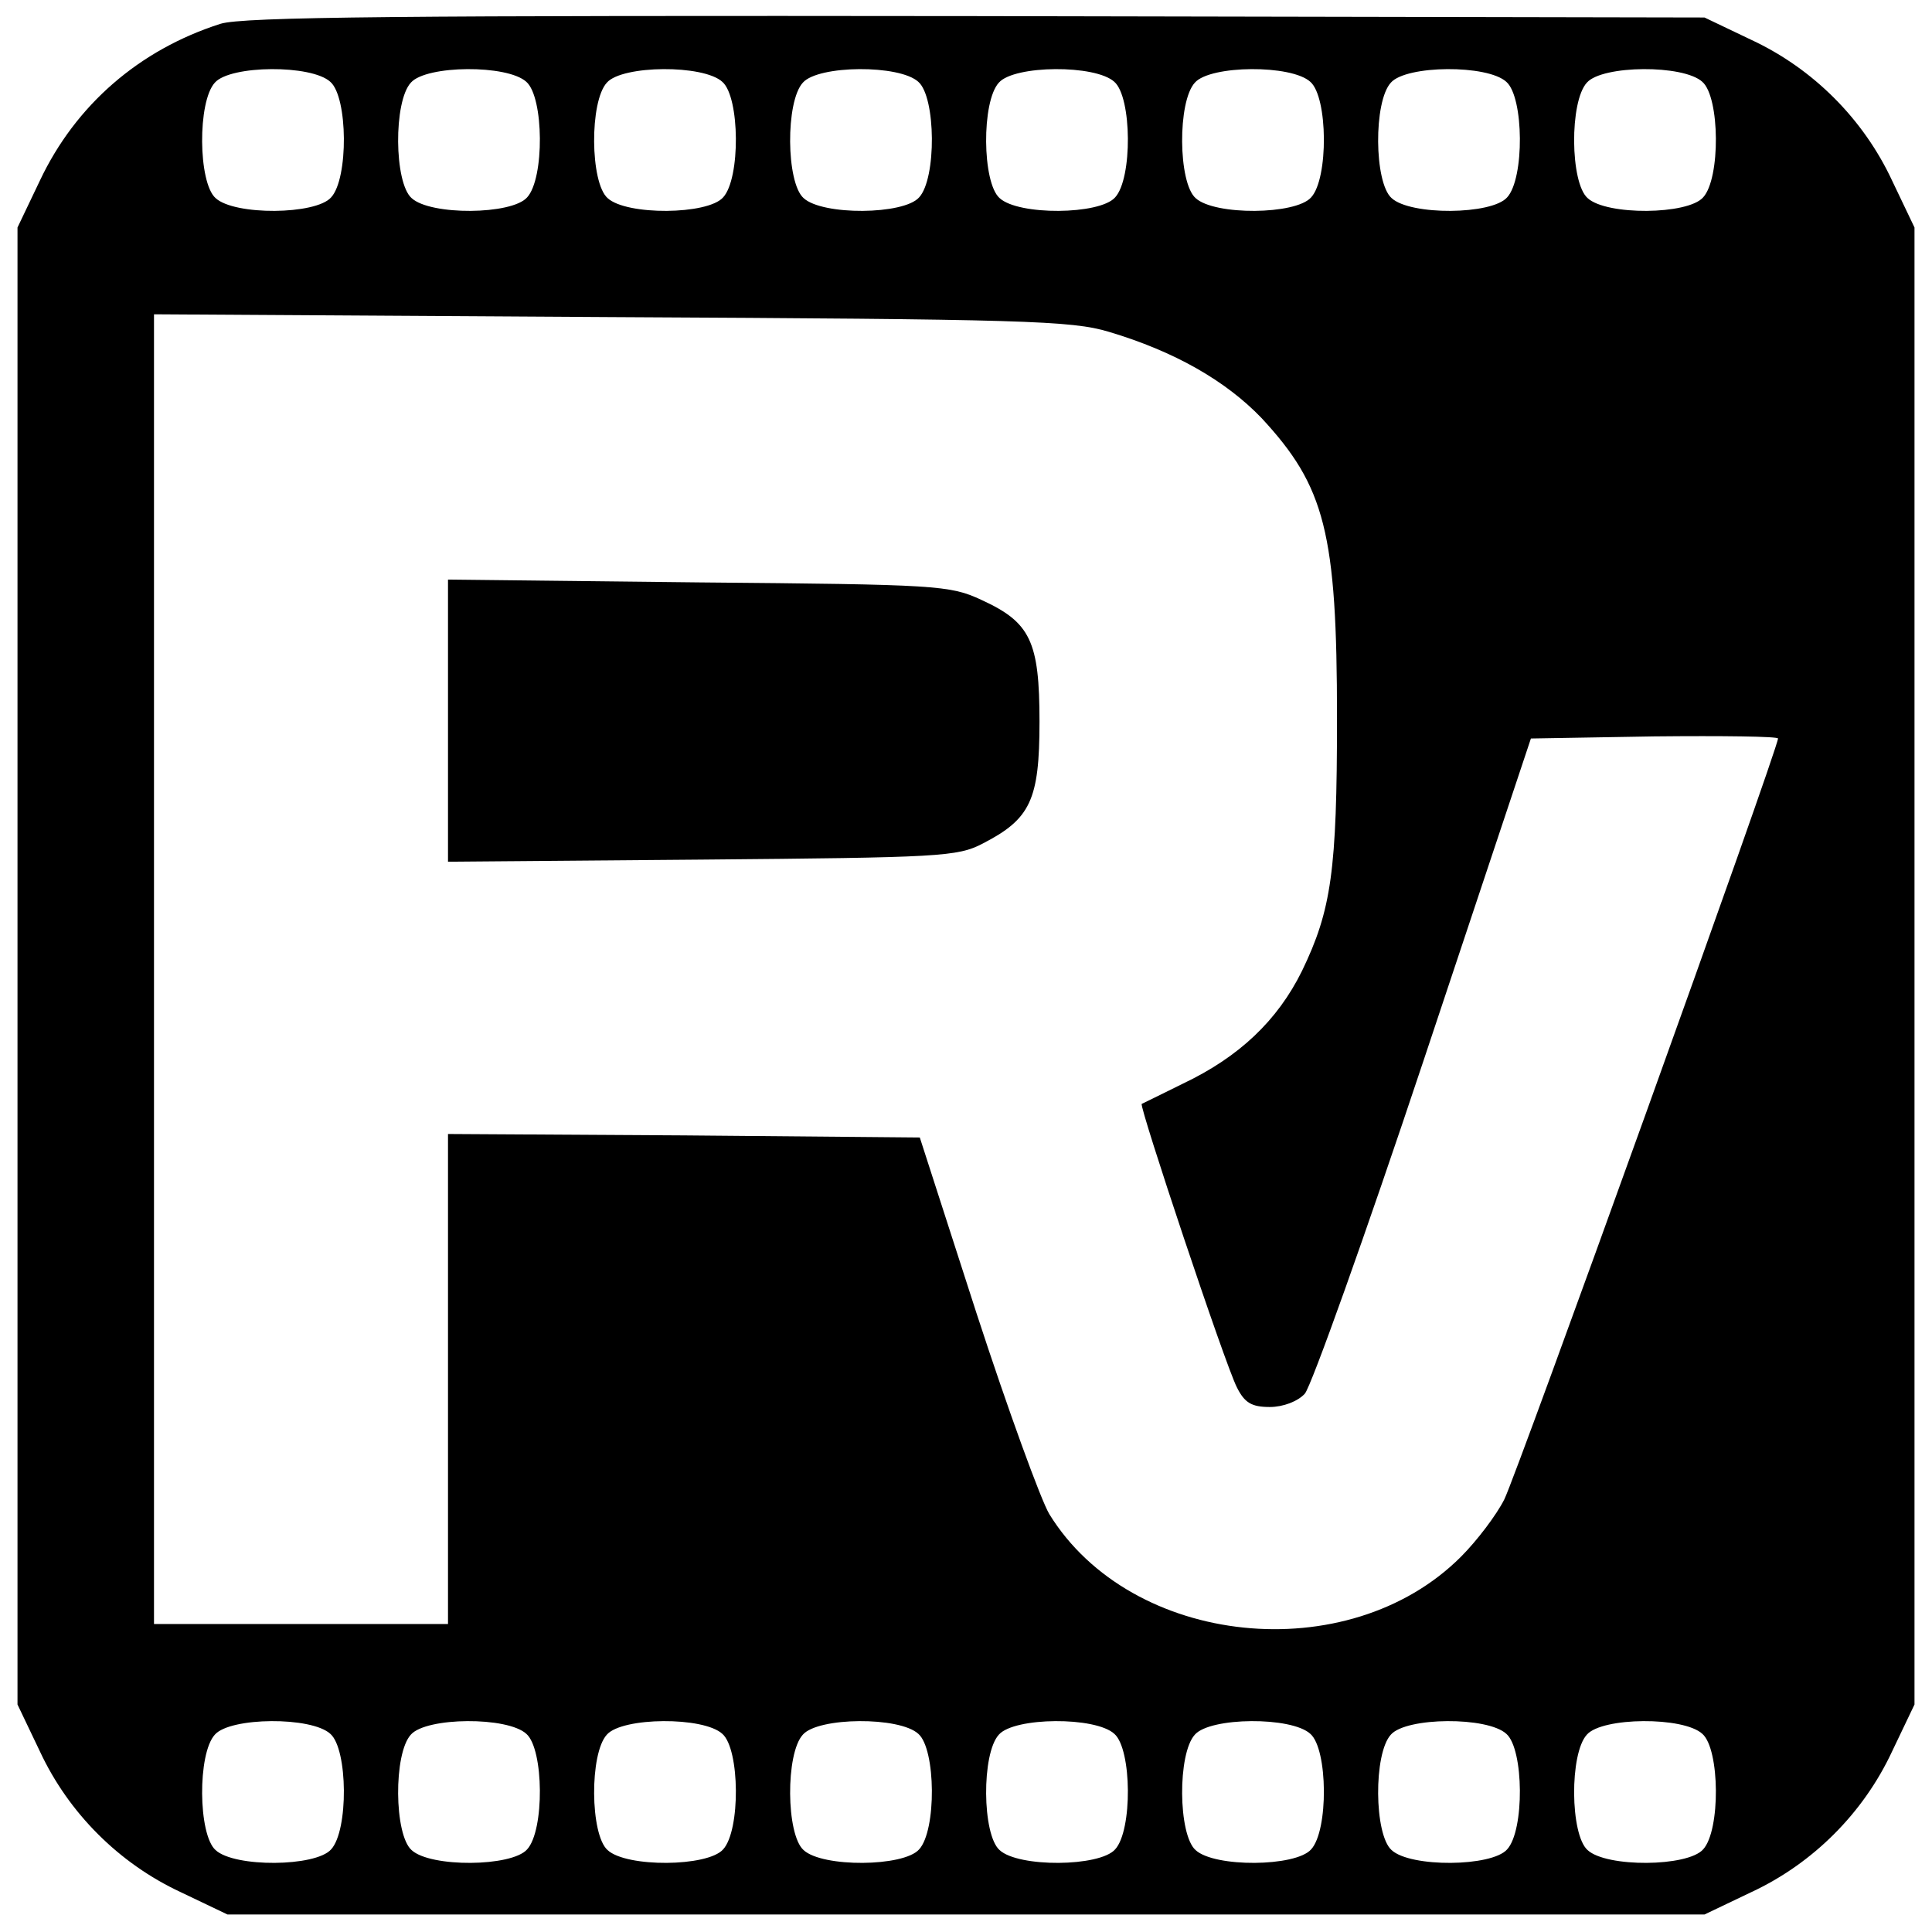 <svg version="1" xmlns="http://www.w3.org/2000/svg" width="368" height="368" viewBox="0 0 276 276"><path d="M31.5 3.4C19.9 7.1 10.8 15 5.7 25.8l-3.2 6.7v211l3.2 6.7c4.1 8.8 11.3 16 20.1 20.1l6.7 3.2h211l6.7-3.2c8.8-4.1 16-11.3 20.1-20.1l3.2-6.7v-211l-3.2-6.7c-4.1-8.8-11.3-16-20.1-20.1l-6.7-3.2-104-.2c-82.1-.1-104.8.1-108 1.1zm15.7 8.3c2.5 2.2 2.6 13.8.1 16.5-2.2 2.5-13.8 2.6-16.5.1-2.5-2.2-2.6-13.8-.1-16.5 2.2-2.5 13.8-2.6 16.5-.1zm28 0c2.5 2.2 2.6 13.8.1 16.5-2.2 2.5-13.8 2.6-16.5.1-2.5-2.2-2.6-13.8-.1-16.5 2.2-2.5 13.8-2.6 16.5-.1zm28 0c2.5 2.2 2.6 13.8.1 16.5-2.2 2.5-13.8 2.6-16.5.1-2.5-2.2-2.6-13.8-.1-16.5 2.2-2.5 13.8-2.6 16.5-.1zm28 0c2.5 2.2 2.6 13.8.1 16.5-2.2 2.5-13.8 2.6-16.5.1-2.5-2.2-2.6-13.8-.1-16.5 2.2-2.5 13.8-2.6 16.5-.1zm28 0c2.5 2.2 2.6 13.8.1 16.5-2.2 2.5-13.8 2.6-16.5.1-2.5-2.2-2.6-13.8-.1-16.5 2.2-2.5 13.8-2.6 16.5-.1zm28 0c2.5 2.2 2.6 13.8.1 16.5-2.2 2.5-13.8 2.6-16.5.1-2.5-2.2-2.6-13.8-.1-16.5 2.2-2.5 13.8-2.6 16.5-.1zm28 0c2.5 2.2 2.6 13.8.1 16.5-2.2 2.5-13.8 2.6-16.5.1-2.5-2.2-2.6-13.8-.1-16.5 2.2-2.5 13.8-2.6 16.5-.1zm28 0c2.5 2.2 2.6 13.8.1 16.5-2.2 2.5-13.8 2.6-16.5.1-2.5-2.2-2.6-13.8-.1-16.5 2.2-2.5 13.8-2.6 16.5-.1zm-84.8 35.7c9.4 2.8 16.7 7 21.8 12.3 9.1 9.8 10.8 16.4 10.8 42.9 0 21.8-.8 27.4-5 36.1-3.5 7.1-9 12.3-17 16.1-3 1.5-5.7 2.8-5.9 2.9-.4.3 11.9 37.2 13.6 40.5 1.1 2.2 2.1 2.8 4.7 2.8 1.9 0 4-.8 5-1.9.9-1 8.6-22.5 17-47.7l15.3-45.9 17.6-.3c9.8-.1 17.7 0 17.7.3 0 1.5-37.3 105.1-39.1 108.7-1.1 2.2-3.9 5.9-6.2 8.2-16.1 16.1-47.1 12.9-58.8-6.1-1.2-2-5.9-14.9-10.4-28.7l-8.1-25.1-33.7-.3L64 162v70H22V44.9l65.3.4c58.9.3 65.8.5 71.1 2.1zM47.2 247.7c2.5 2.2 2.6 13.8.1 16.5-2.2 2.5-13.8 2.6-16.5.1-2.5-2.2-2.6-13.8-.1-16.5 2.2-2.5 13.8-2.6 16.5-.1zm28 0c2.5 2.2 2.6 13.8.1 16.5-2.2 2.5-13.8 2.6-16.5.1-2.5-2.2-2.6-13.8-.1-16.5 2.2-2.5 13.8-2.6 16.5-.1zm28 0c2.5 2.2 2.6 13.8.1 16.5-2.2 2.5-13.8 2.6-16.5.1-2.5-2.2-2.6-13.8-.1-16.5 2.2-2.5 13.8-2.6 16.5-.1zm28 0c2.5 2.2 2.6 13.8.1 16.5-2.2 2.5-13.8 2.6-16.5.1-2.5-2.2-2.6-13.8-.1-16.5 2.2-2.5 13.8-2.6 16.5-.1zm28 0c2.5 2.2 2.6 13.8.1 16.5-2.2 2.5-13.8 2.6-16.5.1-2.5-2.2-2.6-13.8-.1-16.5 2.2-2.5 13.8-2.6 16.5-.1zm28 0c2.5 2.2 2.6 13.8.1 16.5-2.2 2.5-13.8 2.6-16.5.1-2.5-2.2-2.6-13.8-.1-16.5 2.2-2.5 13.8-2.6 16.5-.1zm28 0c2.5 2.2 2.6 13.8.1 16.5-2.2 2.5-13.8 2.6-16.5.1-2.5-2.2-2.6-13.8-.1-16.5 2.2-2.5 13.8-2.6 16.5-.1zm28 0c2.5 2.2 2.6 13.8.1 16.5-2.2 2.5-13.8 2.6-16.5.1-2.5-2.2-2.6-13.8-.1-16.5 2.2-2.5 13.8-2.6 16.5-.1z"/><path d="M64 103v20.1l36.3-.3c33.9-.3 36.5-.4 40.1-2.3 6.8-3.5 8.1-6.2 8.1-17.4 0-11.5-1.3-14.2-8.3-17.4-4.5-2.1-6.3-2.2-40.4-2.5L64 82.8V103z"/></svg>